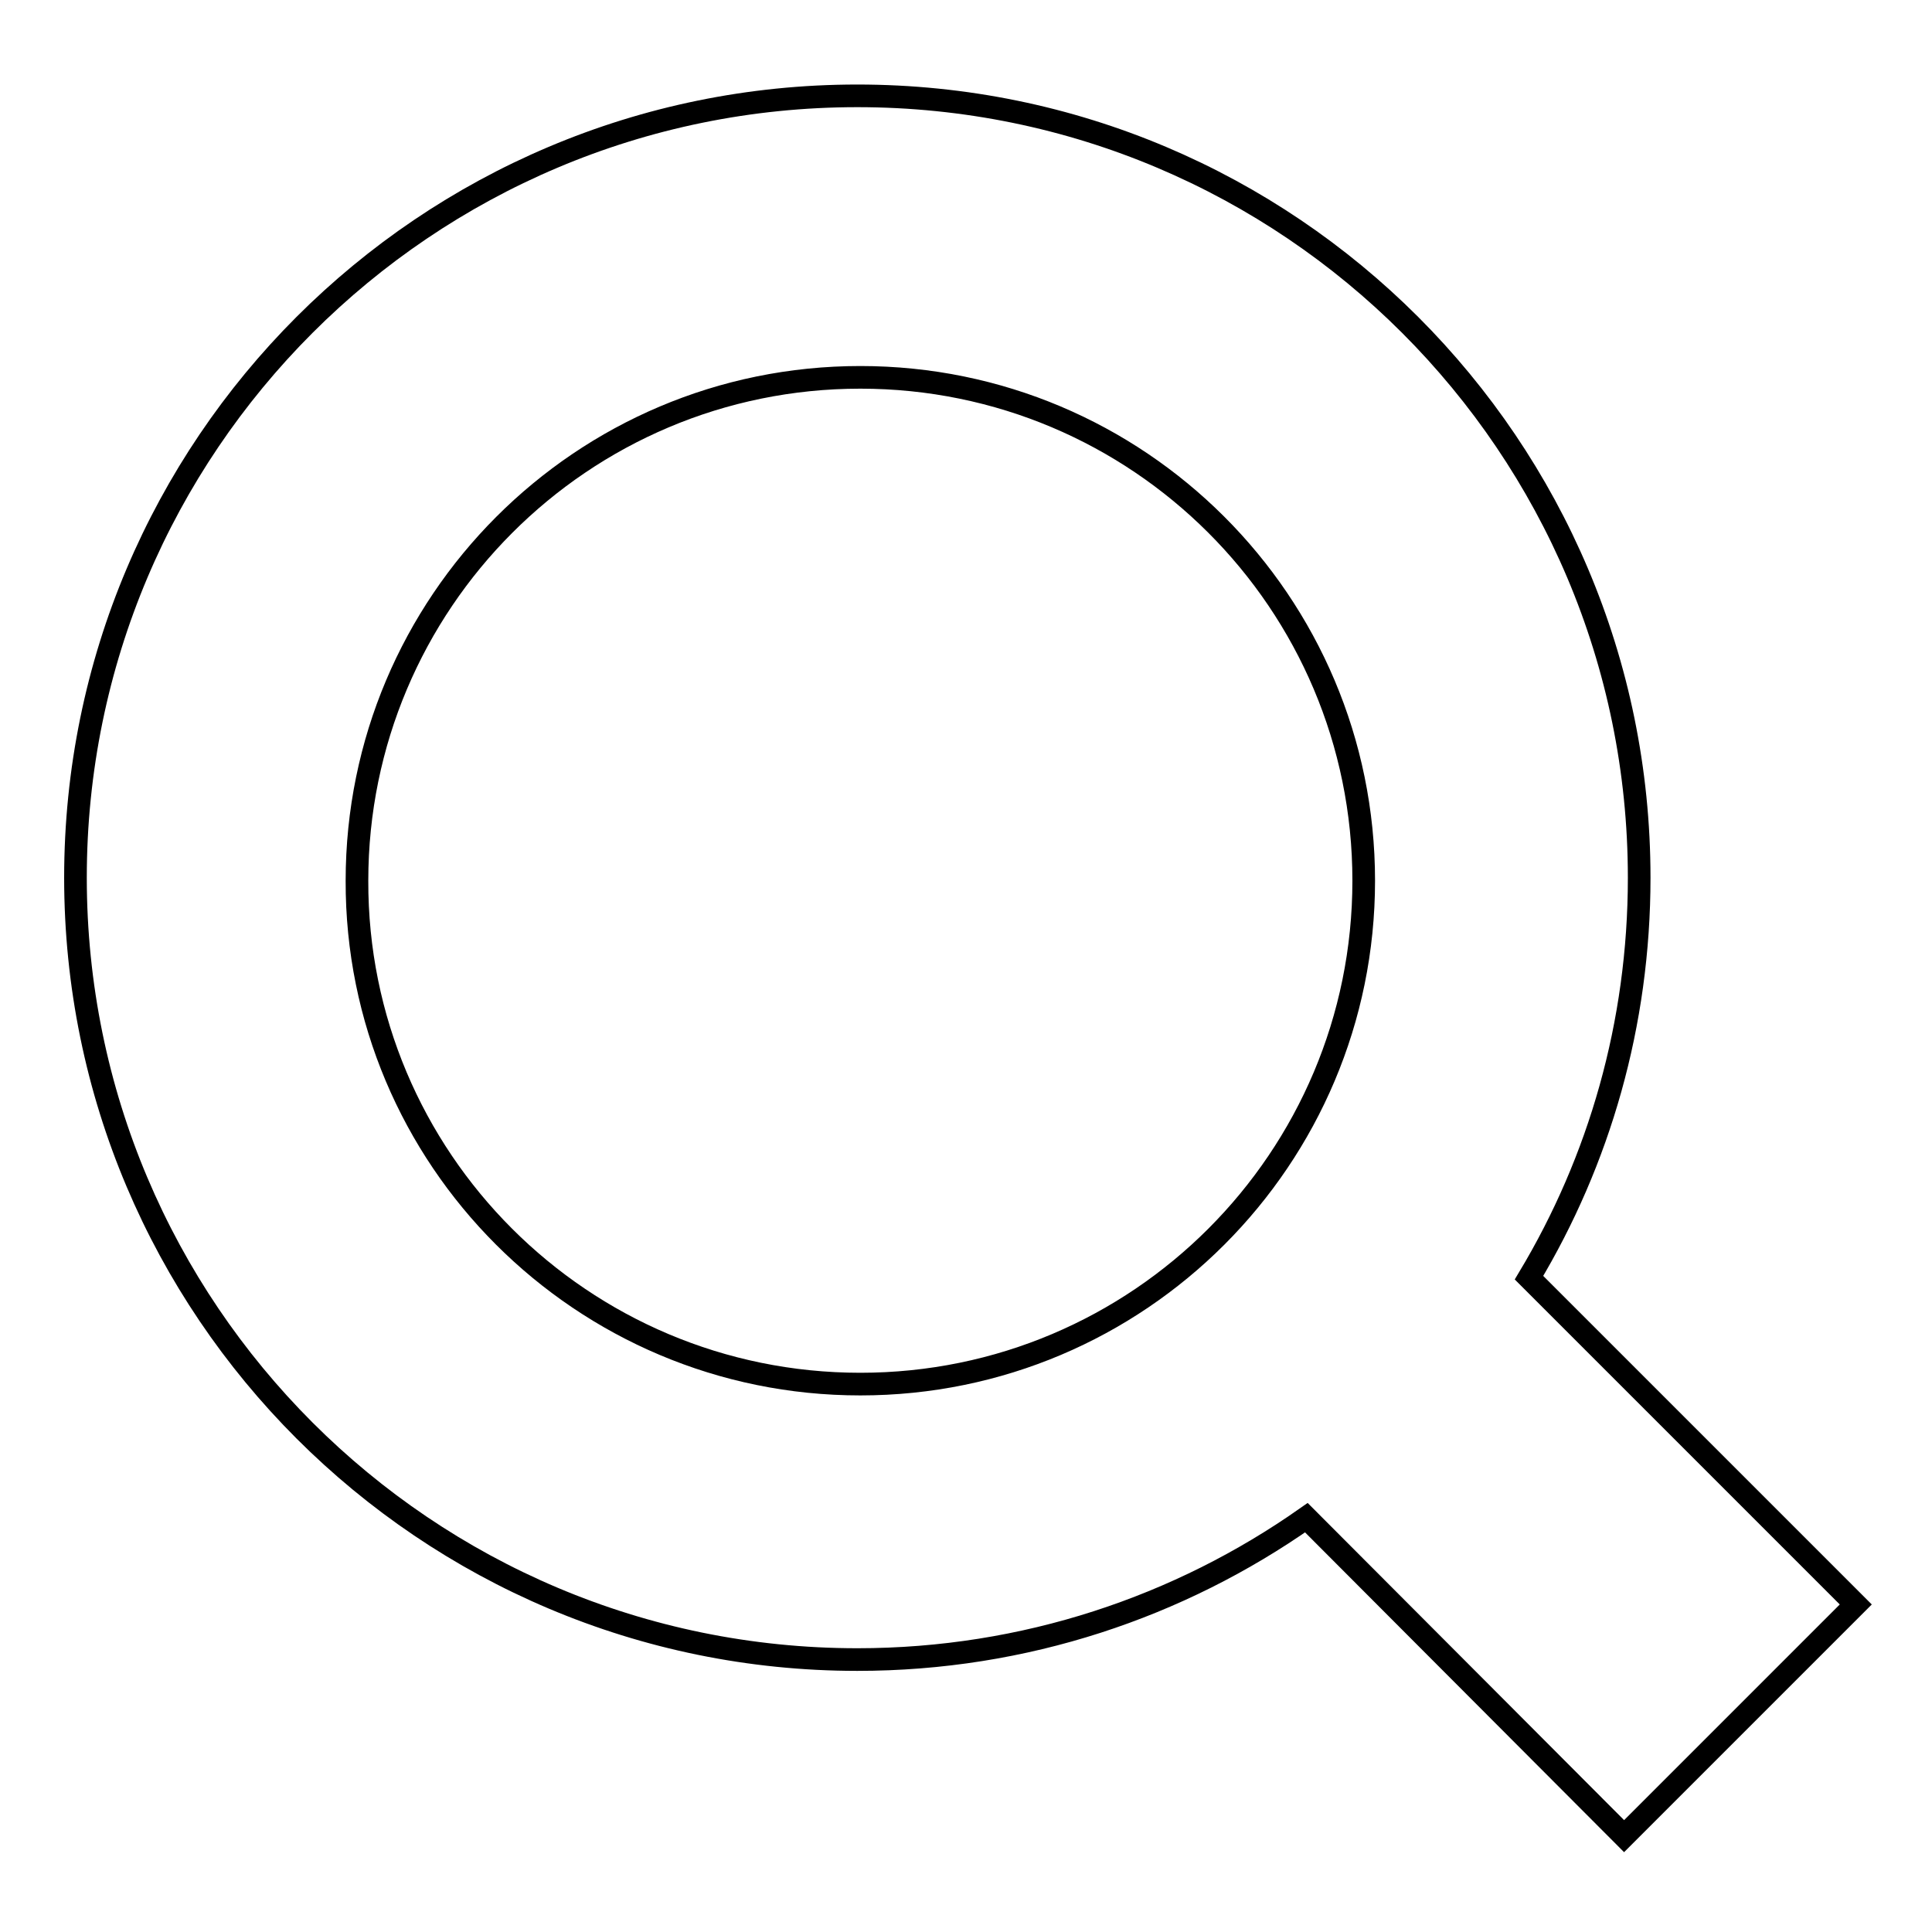 <?xml version="1.0" encoding="utf-8"?>
<!-- Svg Vector Icons : http://www.onlinewebfonts.com/icon -->
<!DOCTYPE svg PUBLIC "-//W3C//DTD SVG 1.1//EN" "http://www.w3.org/Graphics/SVG/1.1/DTD/svg11.dtd">
<svg version="1.1" xmlns="http://www.w3.org/2000/svg" xmlns:xlink="http://www.w3.org/1999/xlink" x="0px" y="0px" viewBox="0 0 256 256" enable-background="new 0 0 256 256" xml:space="preserve">
<g><g><path stroke-width="3" fill-opacity="0" stroke="#000000"  d="M173.1,201.1c-16.8,11.8-37.3,18.8-59.5,18.8C56.4,219.9,10,173.5,10,116.3C10,59.1,56.4,12.7,113.6,12.7c57.2,0,103.6,46.4,103.6,103.6c0,19.4-5.3,37.5-14.6,53l43.3,43.3l-30.7,30.7L173.1,201.1z M114,183.4c36.9,0,66.7-29.9,66.7-66.7c0-36.9-29.9-66.7-66.7-66.7c-36.9,0-66.7,29.9-66.7,66.7C47.2,153.5,77.1,183.4,114,183.4z"/></g></g>
</svg>